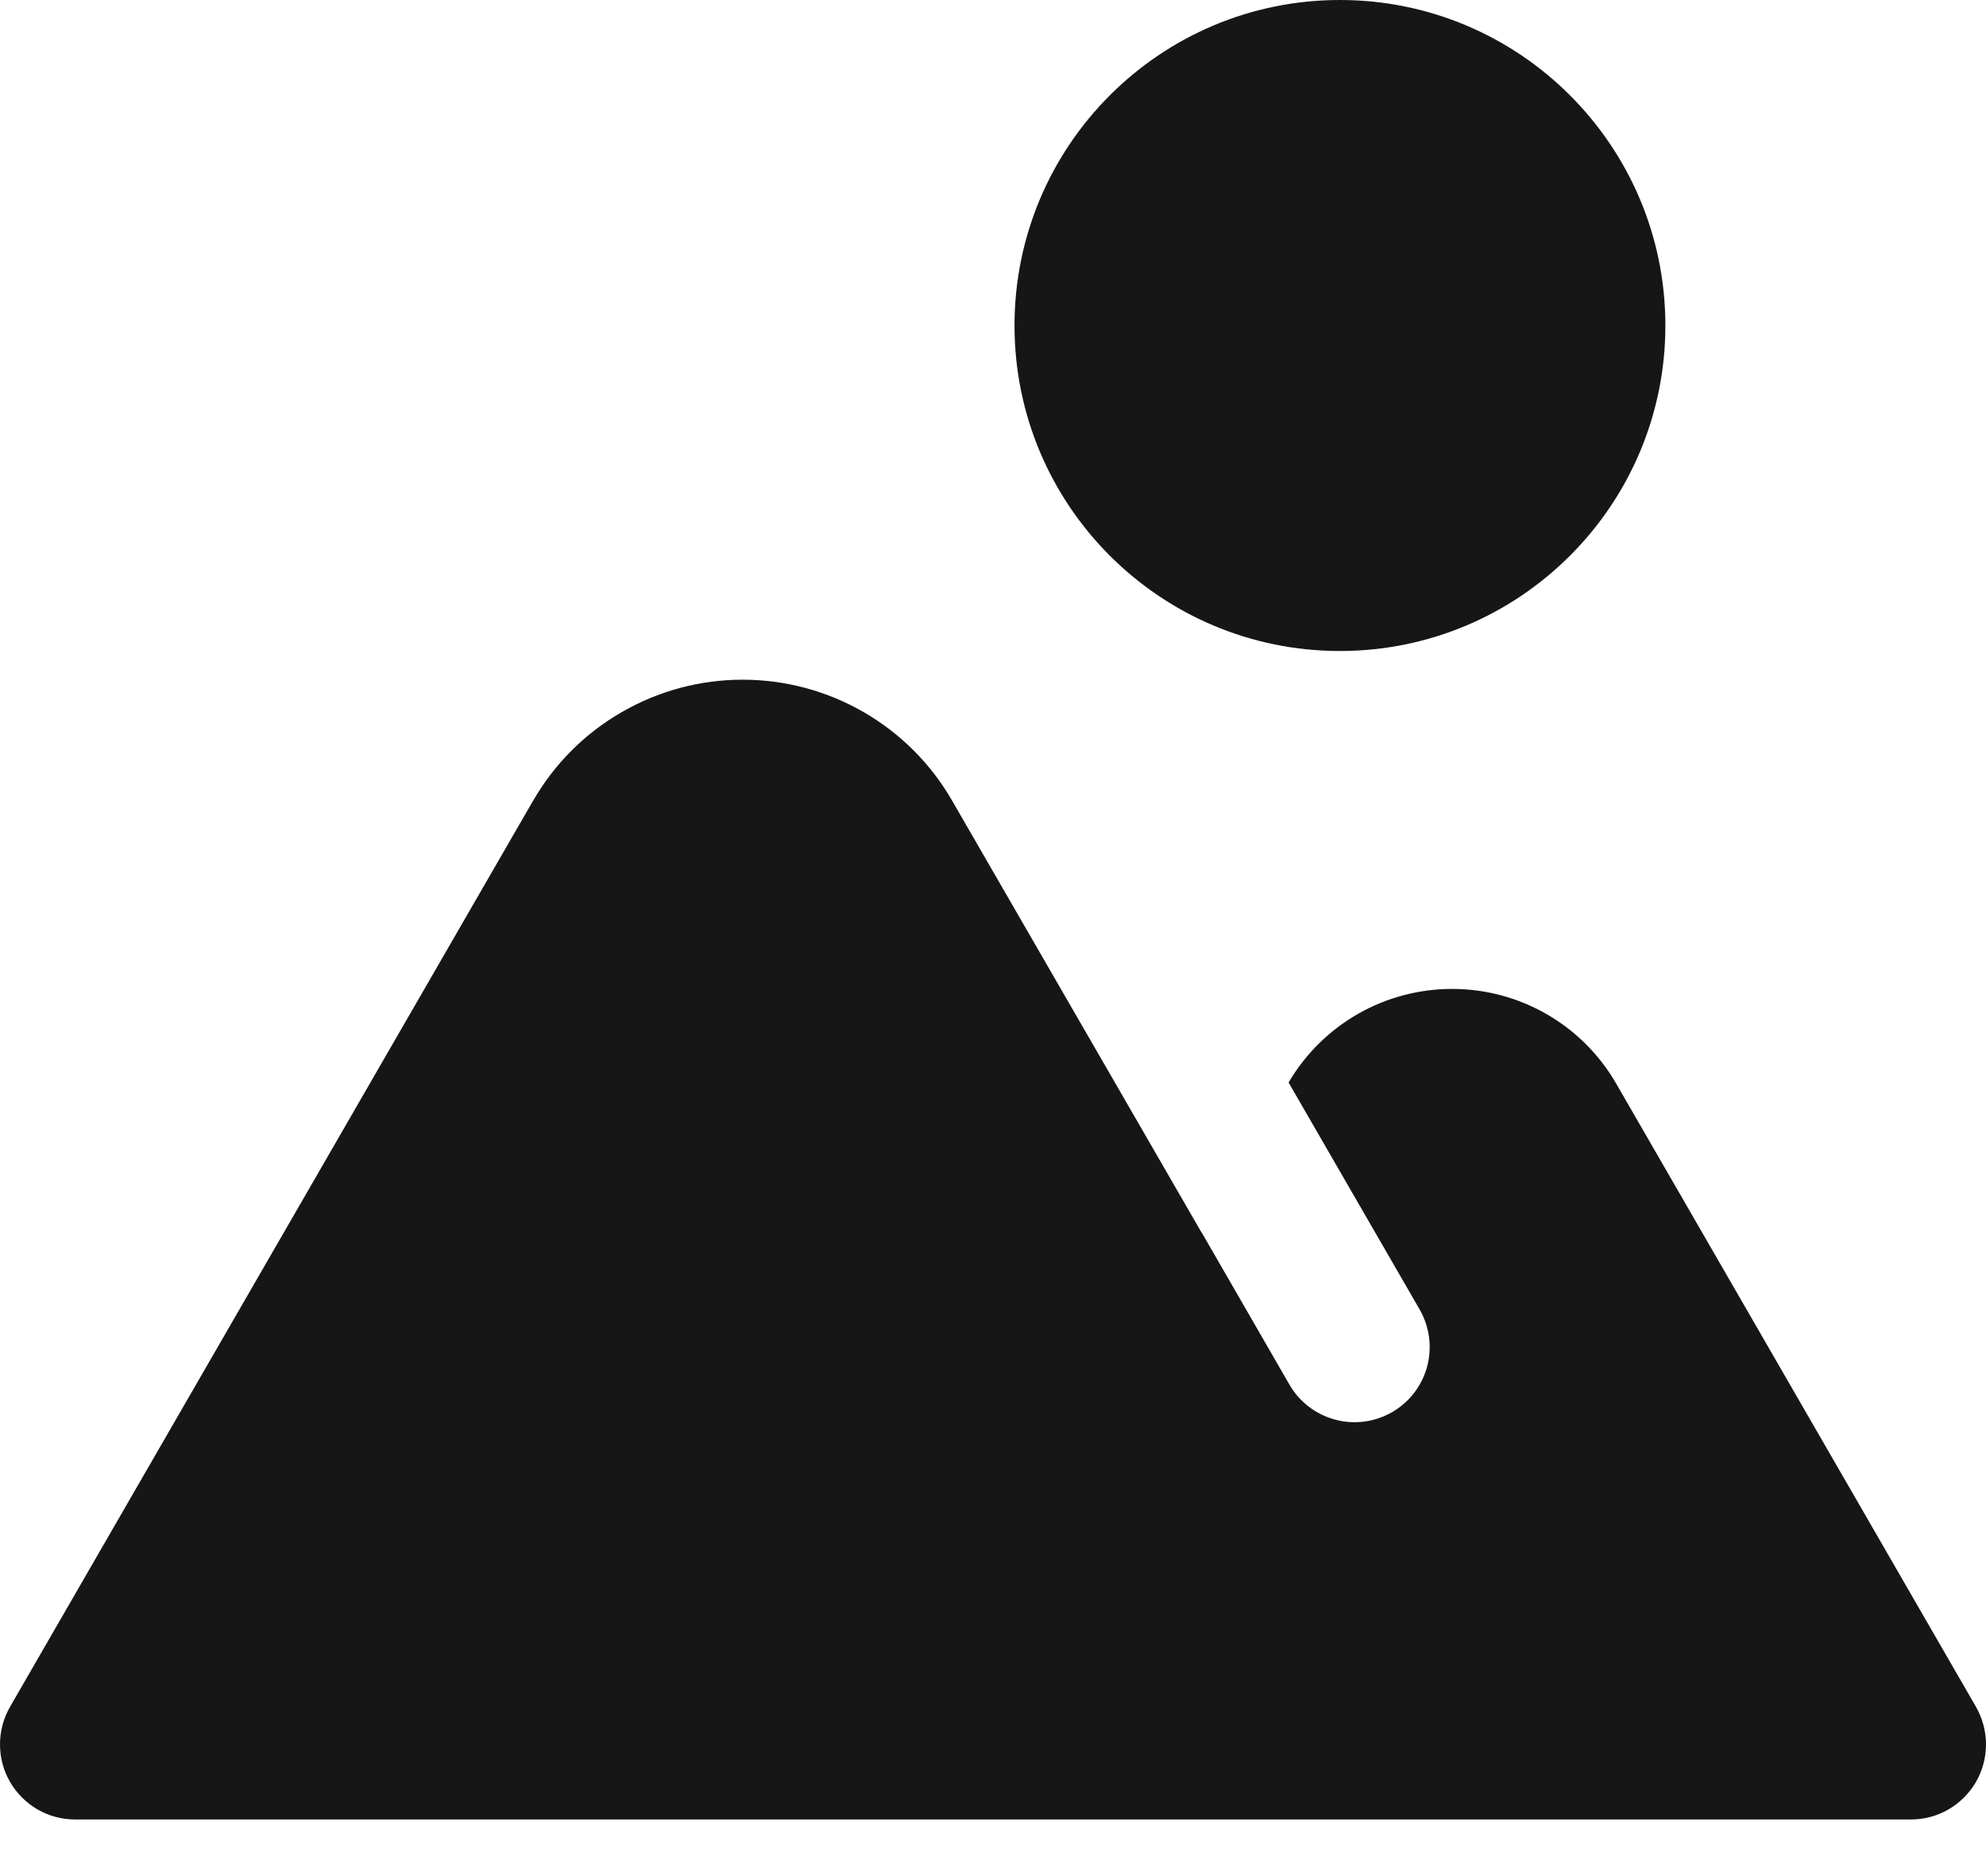 <?xml version="1.0" encoding="UTF-8"?> <svg xmlns="http://www.w3.org/2000/svg" width="18" height="17" viewBox="0 0 18 17" fill="none"><path d="M17.909 15.466L14.65 9.822C14.5 9.561 14.284 9.344 14.024 9.193C13.764 9.042 13.469 8.962 13.168 8.961C12.867 8.96 12.572 9.037 12.31 9.186C12.049 9.335 11.831 9.55 11.679 9.809L12.867 11.866C12.957 12.022 12.981 12.208 12.935 12.382C12.888 12.557 12.774 12.706 12.617 12.796C12.461 12.886 12.275 12.911 12.101 12.864C11.926 12.817 11.777 12.703 11.687 12.547L10.892 11.169L10.891 11.17L8.63 7.256C8.438 6.922 8.161 6.645 7.828 6.453C7.494 6.26 7.116 6.159 6.731 6.159C6.346 6.159 5.968 6.26 5.635 6.453C5.301 6.645 5.024 6.922 4.832 7.256V7.255L0.091 15.466C0.032 15.569 2.48477e-05 15.687 1.47011e-08 15.806C-2.48183e-05 15.926 0.031 16.043 0.091 16.147C0.151 16.25 0.237 16.336 0.34 16.396C0.444 16.456 0.561 16.487 0.681 16.487H17.319C17.439 16.487 17.556 16.456 17.66 16.396C17.763 16.336 17.849 16.25 17.909 16.147C17.969 16.043 18 15.926 18 15.806C18 15.687 17.968 15.569 17.909 15.466Z" fill="#161616"></path><path d="M12.144 5.899C13.773 5.899 15.094 4.578 15.094 2.95C15.094 1.321 13.773 0 12.144 0C10.515 0 9.195 1.321 9.195 2.95C9.195 4.578 10.515 5.899 12.144 5.899Z" fill="#161616"></path></svg> 